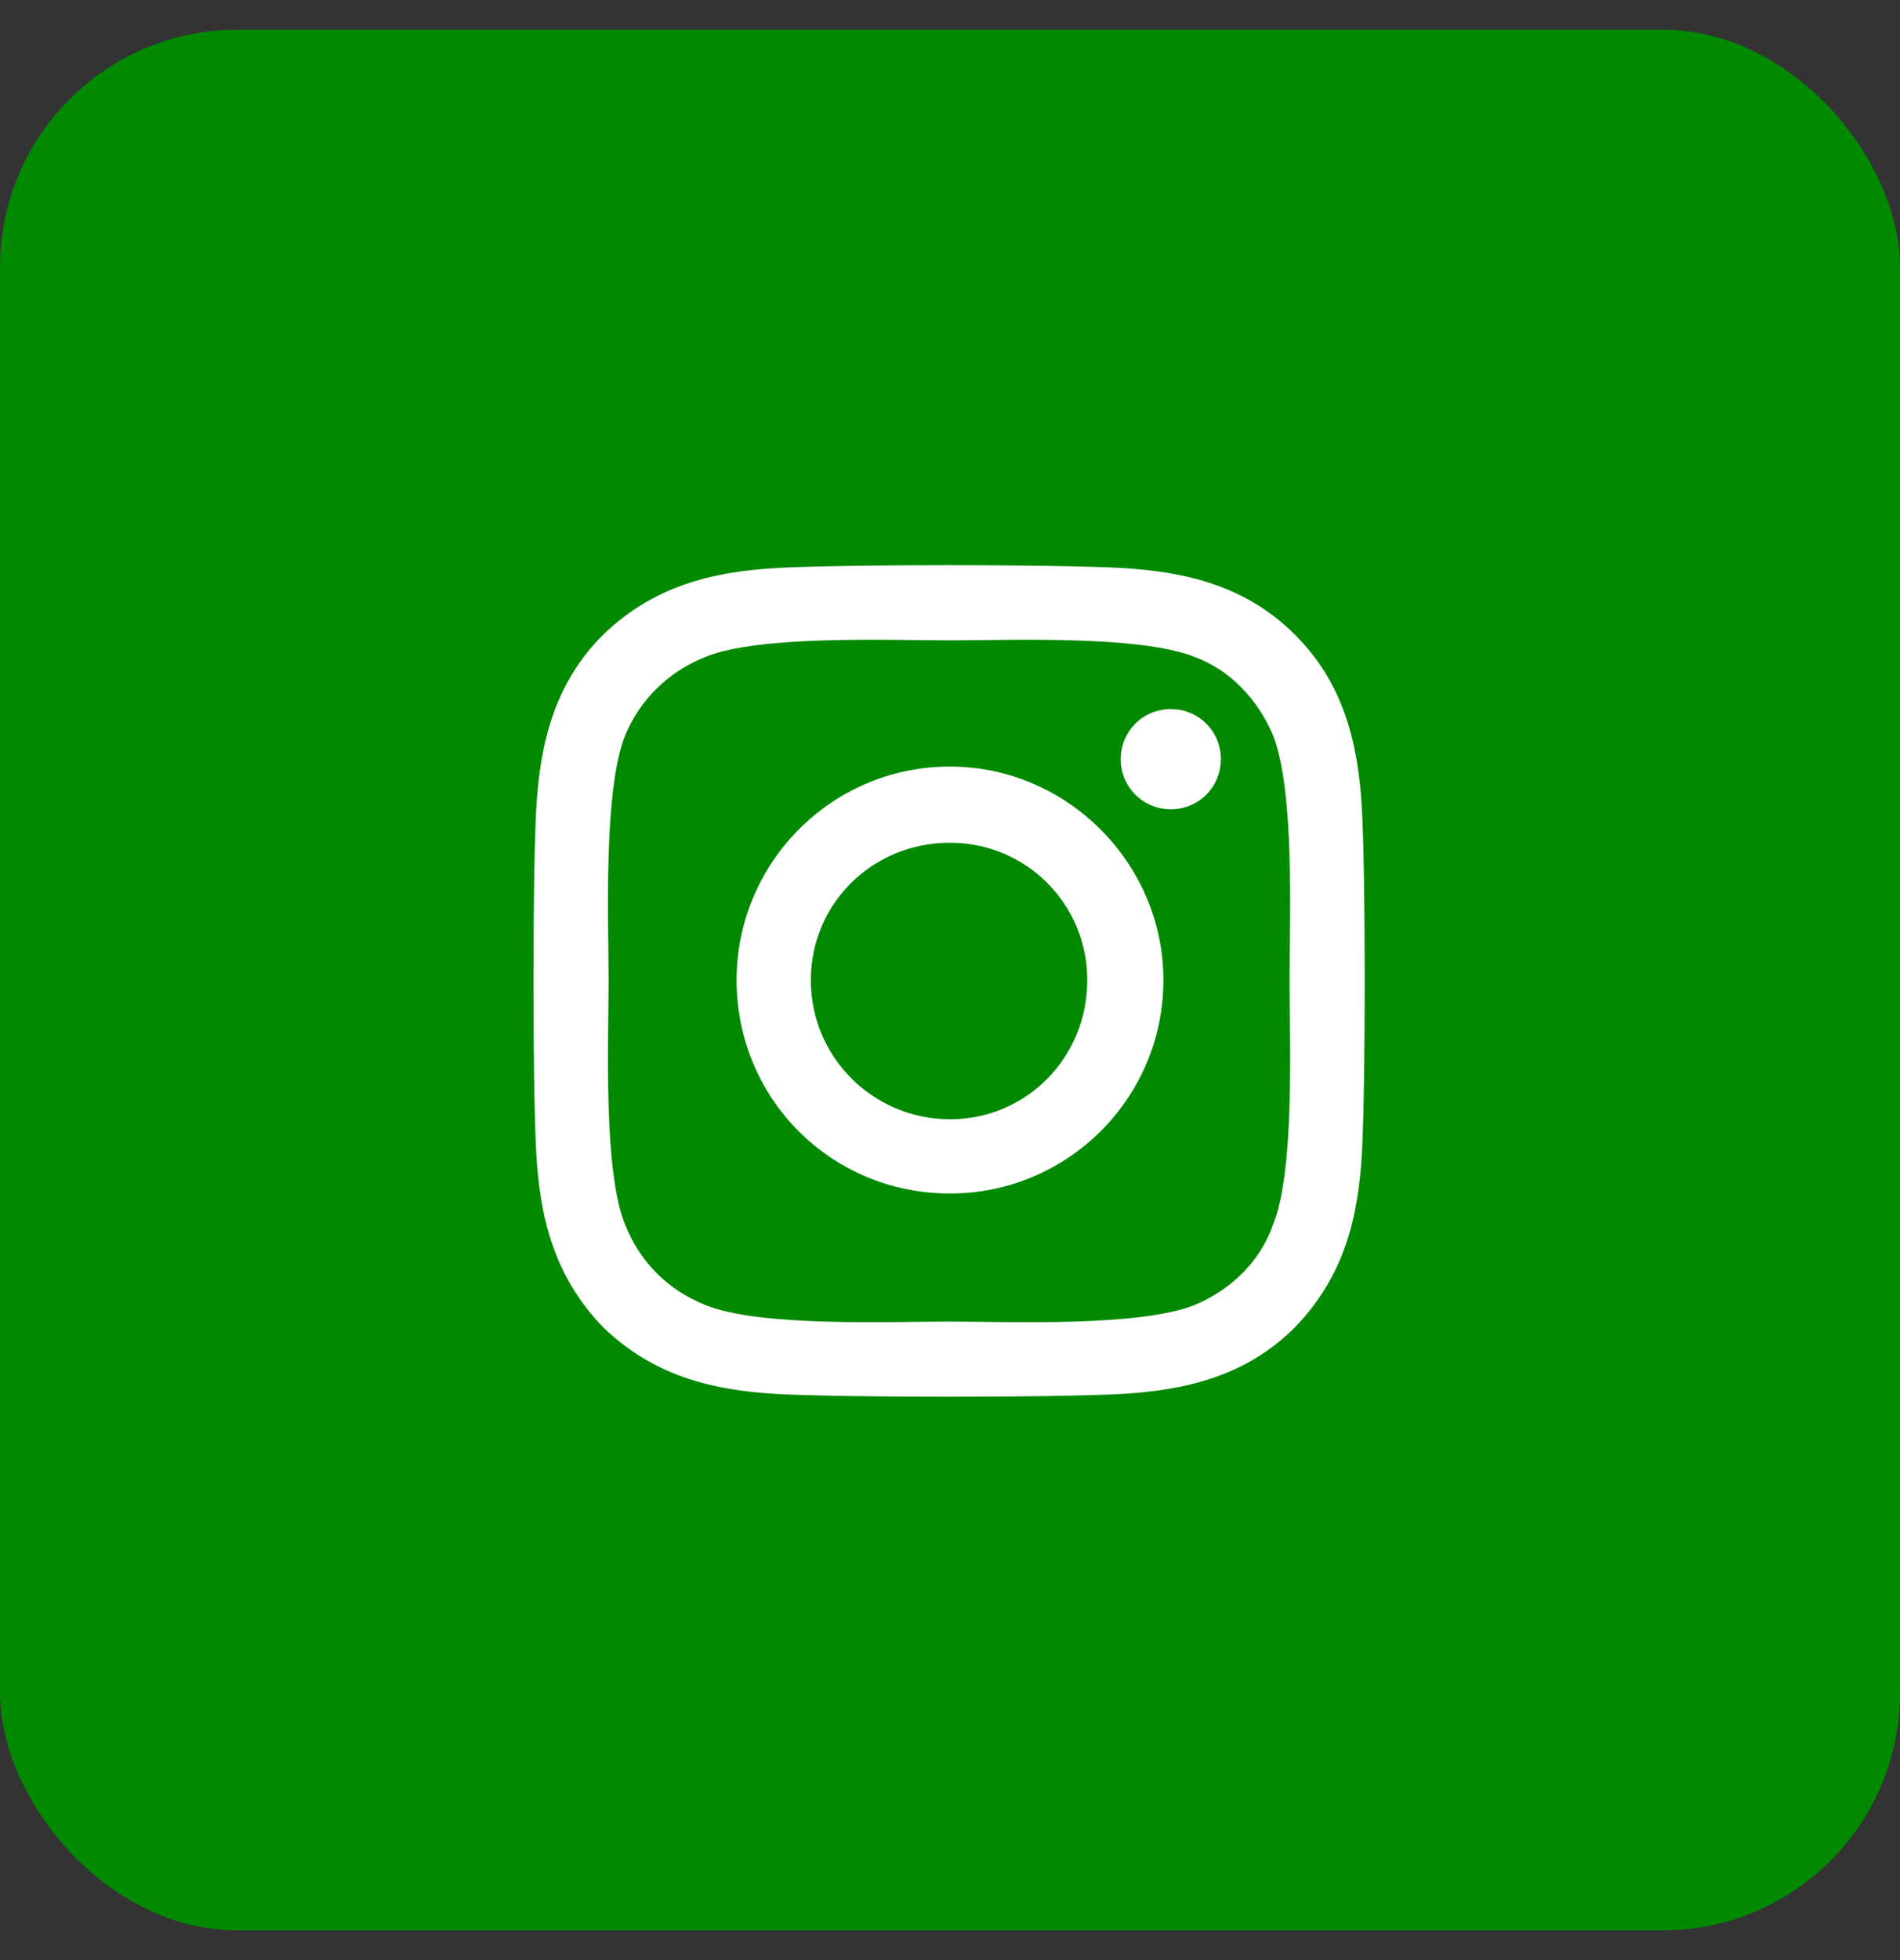 <svg width="32" height="33" viewBox="0 0 32 33" fill="none" xmlns="http://www.w3.org/2000/svg">
<rect x="0" y="0" width="32" height="33" fill="#333333" stroke="none"/>
<rect y="0.5" width="32" height="32" rx="4" fill="#018A00"/>
<path d="M16 12.906C17.969 12.906 19.594 14.531 19.594 16.5C19.594 18.5 17.969 20.094 16 20.094C14 20.094 12.406 18.5 12.406 16.5C12.406 14.531 14 12.906 16 12.906ZM16 18.844C17.281 18.844 18.312 17.812 18.312 16.5C18.312 15.219 17.281 14.188 16 14.188C14.688 14.188 13.656 15.219 13.656 16.5C13.656 17.812 14.719 18.844 16 18.844ZM20.562 12.781C20.562 13.25 20.188 13.625 19.719 13.625C19.25 13.625 18.875 13.25 18.875 12.781C18.875 12.312 19.25 11.938 19.719 11.938C20.188 11.938 20.562 12.312 20.562 12.781ZM22.938 13.625C23 14.781 23 18.25 22.938 19.406C22.875 20.531 22.625 21.5 21.812 22.344C21 23.156 20 23.406 18.875 23.469C17.719 23.531 14.25 23.531 13.094 23.469C11.969 23.406 11 23.156 10.156 22.344C9.344 21.5 9.094 20.531 9.031 19.406C8.969 18.25 8.969 14.781 9.031 13.625C9.094 12.5 9.344 11.5 10.156 10.688C11 9.875 11.969 9.625 13.094 9.562C14.25 9.5 17.719 9.5 18.875 9.562C20 9.625 21 9.875 21.812 10.688C22.625 11.5 22.875 12.5 22.938 13.625ZM21.438 20.625C21.812 19.719 21.719 17.531 21.719 16.5C21.719 15.5 21.812 13.312 21.438 12.375C21.188 11.781 20.719 11.281 20.125 11.062C19.188 10.688 17 10.781 16 10.781C14.969 10.781 12.781 10.688 11.875 11.062C11.25 11.312 10.781 11.781 10.531 12.375C10.156 13.312 10.25 15.5 10.25 16.5C10.25 17.531 10.156 19.719 10.531 20.625C10.781 21.25 11.25 21.719 11.875 21.969C12.781 22.344 14.969 22.25 16 22.25C17 22.25 19.188 22.344 20.125 21.969C20.719 21.719 21.219 21.25 21.438 20.625Z" fill="white"/>
</svg>

